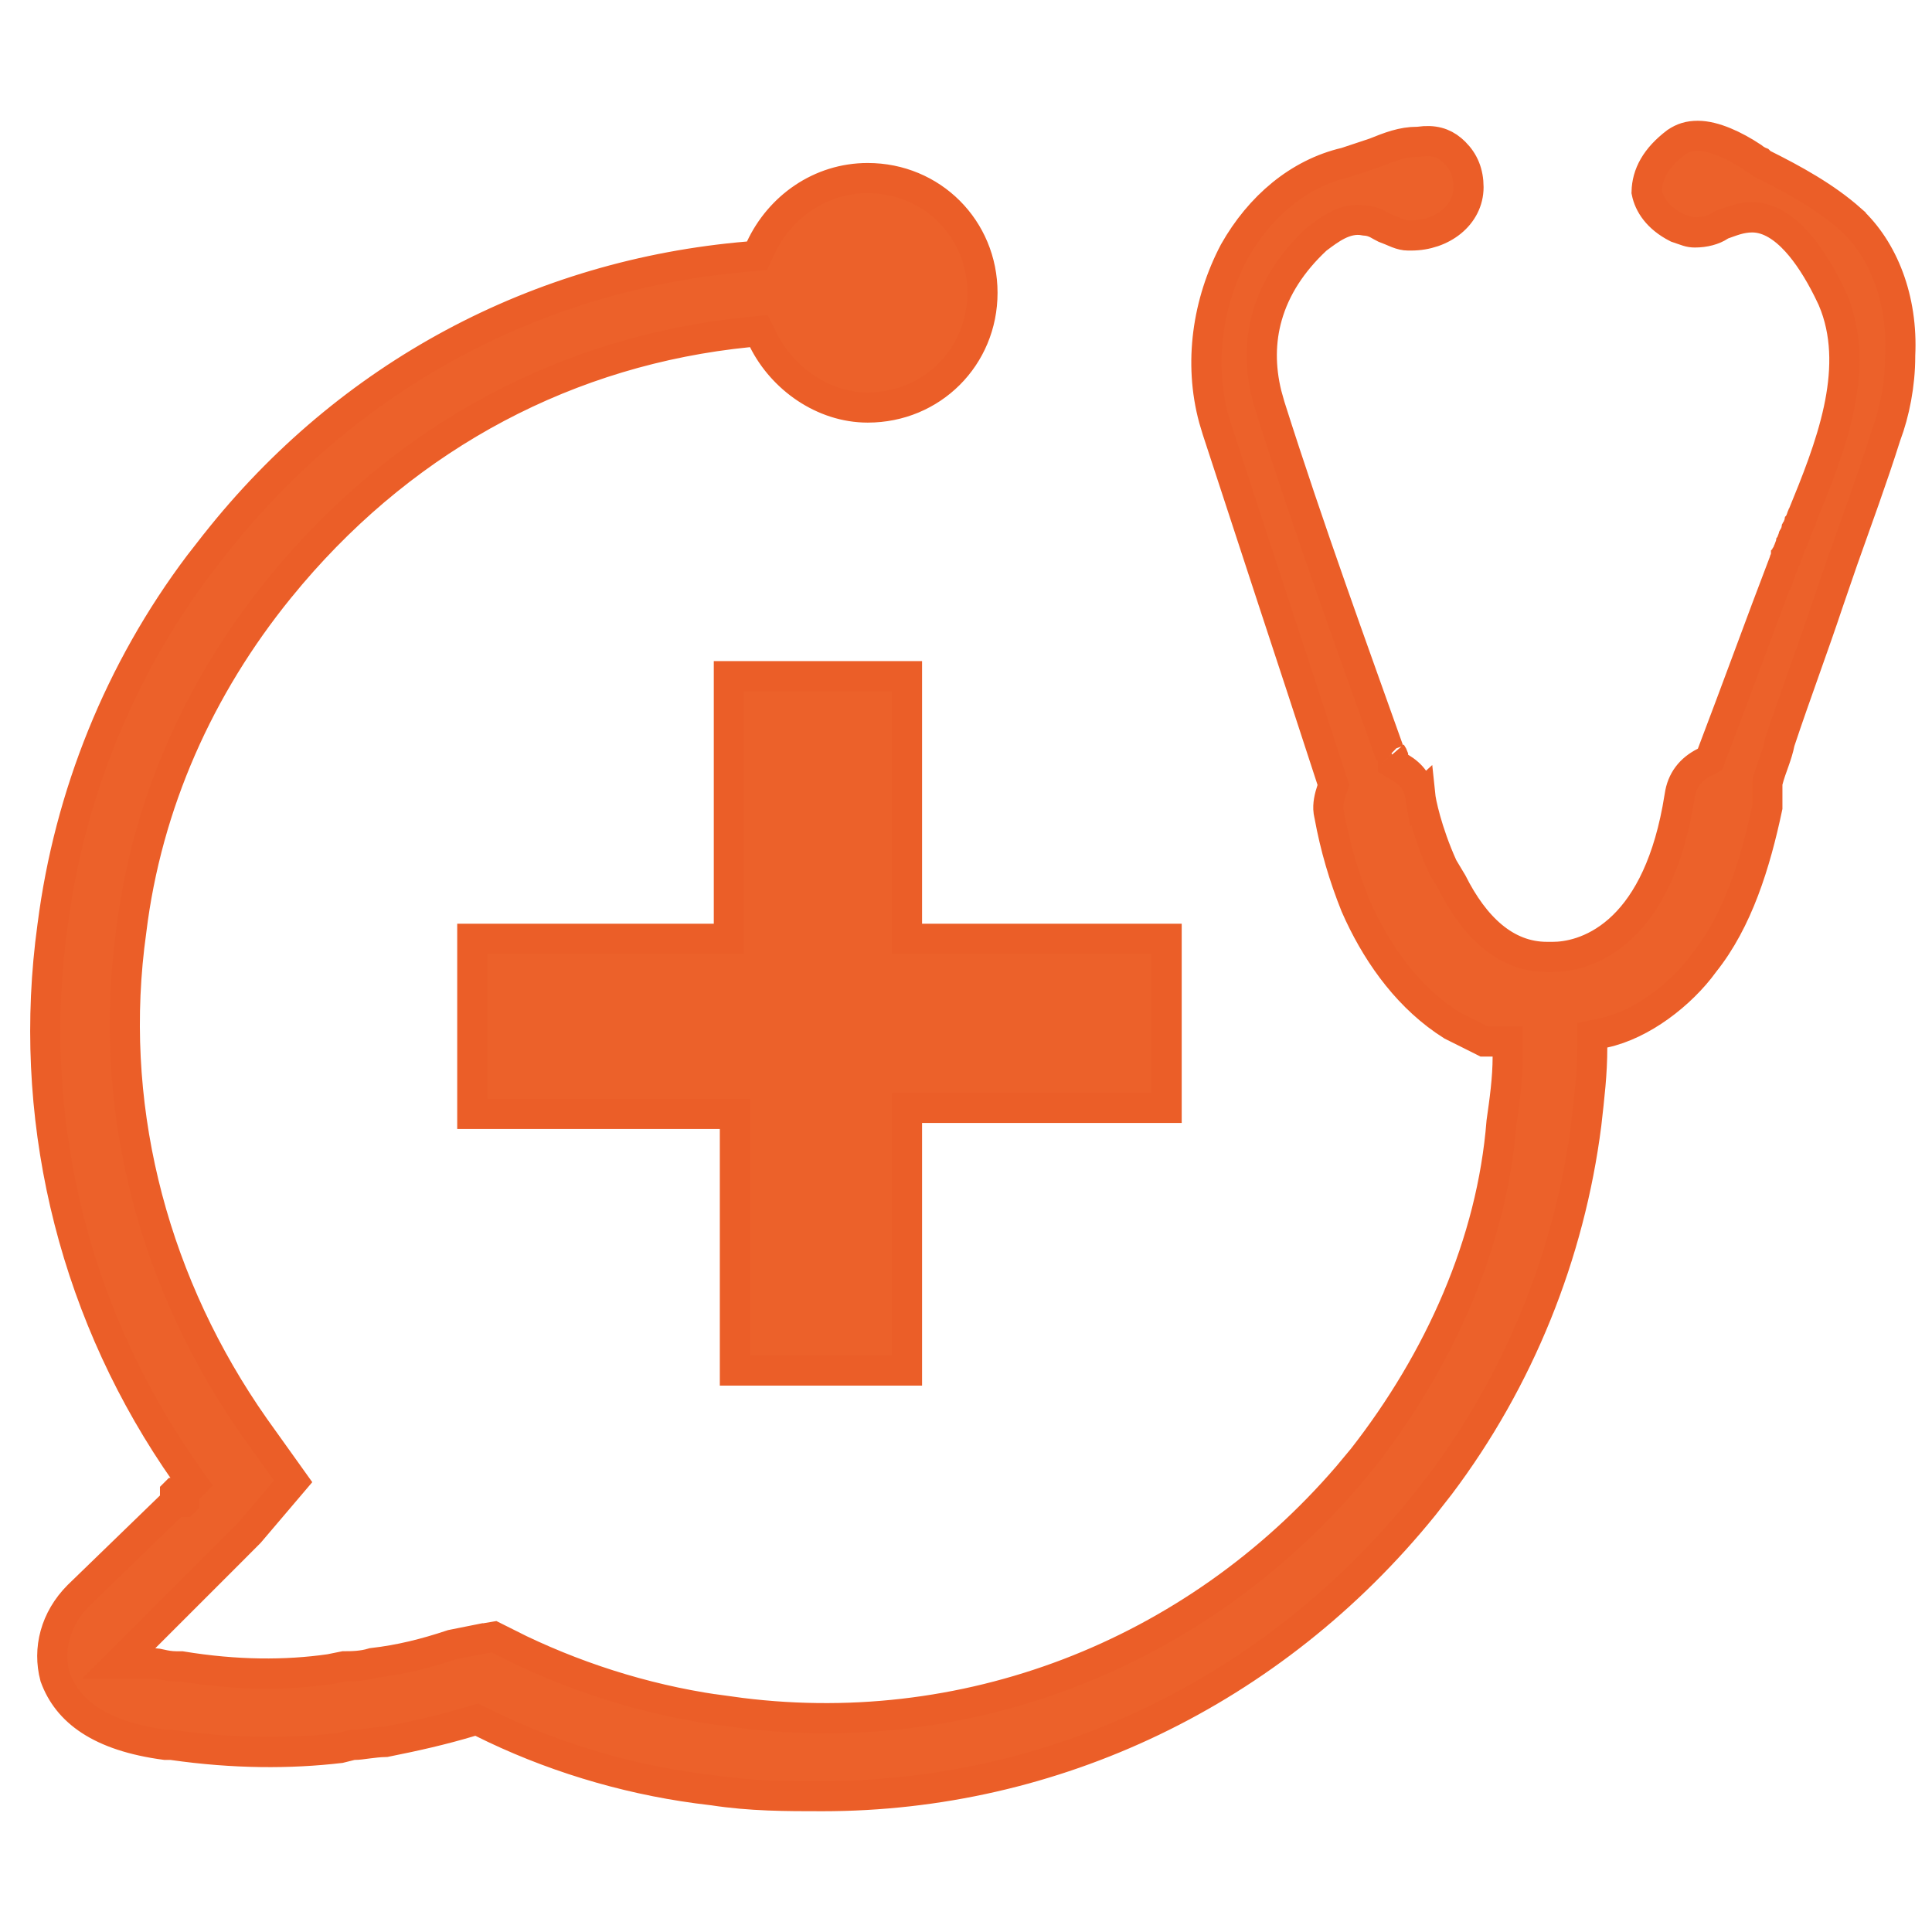 <svg width="56" height="56" viewBox="0 0 56 56" fill="none" xmlns="http://www.w3.org/2000/svg">
<path d="M26.289 19.6V27.212H33.815V32.112H26.289V39.725H21.302V32.287H13.69V27.212H21.127V19.6H26.289Z" fill="#EC612A" stroke="#EB5E28" stroke-width="0.875"/>
<path d="M49.214 3.938C49.686 3.938 50.287 4.219 50.795 4.556C50.876 4.623 50.951 4.661 50.987 4.679C51 4.685 51.007 4.689 51.012 4.691L51.055 4.734L51.118 4.767C51.986 5.201 52.903 5.702 53.644 6.359V6.36C54.583 7.221 55.159 8.662 55.077 10.303V10.325C55.077 11.146 54.912 11.969 54.667 12.621L54.663 12.632L54.659 12.644C54.263 13.898 53.83 15.065 53.411 16.252L52.999 17.449C52.782 18.101 52.543 18.775 52.302 19.454C52.062 20.131 51.82 20.814 51.6 21.475L51.591 21.5L51.585 21.526C51.548 21.713 51.491 21.886 51.427 22.068C51.366 22.241 51.289 22.443 51.239 22.644L51.227 22.696V23.402C50.88 25.038 50.371 26.684 49.398 27.901L49.392 27.909L49.386 27.918C48.731 28.819 47.59 29.701 46.497 29.935L46.151 30.009V30.362C46.151 31.118 46.069 31.789 45.98 32.582C45.498 36.363 44.035 39.993 41.733 43.047L41.262 43.649C36.881 49.061 30.53 52.062 23.839 52.062C22.786 52.062 21.768 52.062 20.668 51.893L20.65 51.891L20.217 51.837C18.051 51.546 15.898 50.884 13.973 49.921L13.817 49.844L13.651 49.894C12.804 50.148 12.039 50.318 11.181 50.49C10.994 50.494 10.815 50.516 10.667 50.535C10.49 50.559 10.371 50.575 10.276 50.575H10.223L10.171 50.588L9.854 50.667C8.41 50.835 6.792 50.835 5.001 50.579L4.971 50.575H4.794C2.895 50.322 1.956 49.602 1.594 48.605C1.382 47.805 1.598 46.926 2.269 46.252L5.068 43.539L5.073 43.534H5.074V43.533H5.075V43.532H5.076V43.531H5.077L5.078 43.53V43.529H5.079V43.528H5.08V43.527H5.081V43.526H5.082V43.525H5.083V43.524H5.084V43.523H5.085V43.523H5.086V43.522H5.087V43.52L5.088 43.52H5.089V43.519H5.09V43.518H5.091V43.517H5.092V43.516H5.093V43.515H5.094V43.514H5.095V43.513H5.096V43.512H5.097V43.511H5.098L5.099 43.51V43.509H5.1V43.508H5.101V43.507H5.102V43.506H5.103V43.505H5.104V43.504H5.104V43.503H5.105V43.502H5.106V43.501H5.107V43.5L5.108 43.499H5.109V43.498H5.11V43.497H5.111V43.496H5.112V43.495H5.113V43.494H5.114V43.493H5.115V43.492H5.116V43.491H5.117V43.49H5.118L5.119 43.489V43.488H5.12V43.487H5.121V43.486H5.122V43.485H5.123V43.484H5.124V43.483H5.125V43.482H5.126V43.481H5.127V43.48H5.128V43.48L5.129 43.478H5.13V43.477H5.131V43.477H5.132V43.476H5.133V43.475H5.134V43.474H5.135V43.473H5.136V43.472H5.137V43.471H5.138V43.47H5.139L5.14 43.469V43.468H5.141V43.467H5.142V43.466H5.143V43.465H5.144V43.464H5.145V43.463H5.146V43.462H5.146V43.461H5.147V43.46H5.148V43.459L5.149 43.458H5.15V43.457H5.151V43.456H5.152V43.455H5.153V43.454H5.154V43.453H5.155V43.452H5.156V43.451H5.157V43.45H5.158V43.449H5.159L5.16 43.448V43.447H5.161V43.446H5.162V43.445H5.163V43.444H5.164V43.443H5.165V43.442H5.166V43.441H5.167V43.44H5.168V43.44H5.169V43.438L5.17 43.438H5.171V43.437H5.172V43.435H5.173V43.435H5.174V43.434H5.175V43.433H5.176V43.432H5.177V43.431H5.178V43.43H5.179V43.429H5.18L5.181 43.428V43.427H5.182V43.426H5.183V43.425H5.184V43.424H5.185V43.423H5.186V43.422H5.187V43.421H5.188V43.42H5.188V43.419H5.189V43.418L5.19 43.417H5.191V43.416H5.192V43.415H5.193V43.414H5.194V43.413H5.195V43.412H5.196V43.411H5.197V43.41H5.198V43.409H5.199V43.408H5.2L5.201 43.407V43.406H5.202V43.405H5.203V43.404H5.204V43.403H5.205V43.402H5.206V43.401H5.207V43.4H5.208V43.399H5.209V43.398H5.21V43.398L5.211 43.397H5.212V43.395H5.213V43.395H5.214V43.394H5.215V43.393H5.216V43.392H5.217V43.391H5.218V43.39H5.219V43.389H5.22V43.388H5.221L5.222 43.387V43.386H5.223V43.385H5.224V43.384H5.225V43.383H5.226V43.382H5.227V43.381H5.228V43.38H5.229V43.379H5.229V43.378H5.23V43.377L5.231 43.376H5.232V43.375H5.233V43.374H5.234V43.373H5.235V43.372H5.236V43.371H5.237V43.37H5.238V43.369H5.239V43.368H5.24V43.367H5.241L5.242 43.366V43.365H5.243V43.364H5.244V43.363H5.245V43.362H5.246V43.361H5.247V43.36H5.248V43.359H5.249V43.358H5.25V43.357H5.251V43.356L5.252 43.355H5.253V43.355H5.254V43.353H5.255V43.352H5.256V43.352H5.257V43.351H5.258V43.35H5.259V43.349H5.26V43.348H5.261V43.347H5.262L5.263 43.346V43.345H5.264V43.344H5.265V43.343H5.266V43.342H5.267V43.341H5.268V43.34H5.269V43.339H5.27V43.338H5.271V43.337H5.271V43.336L5.272 43.335H5.273V43.334H5.274V43.333H5.275V43.332H5.276V43.331H5.277V43.33H5.278V43.329H5.279V43.328H5.28V43.327H5.281V43.326H5.282L5.283 43.325V43.324H5.284V43.323H5.285V43.322H5.286V43.321H5.287V43.32H5.288V43.319H5.289V43.318H5.29V43.317H5.291V43.316H5.292V43.315L5.293 43.315H5.294V43.313H5.295V43.312H5.296V43.312H5.297V43.31H5.298V43.31H5.299V43.309H5.3V43.308H5.301V43.307H5.302V43.306H5.303L5.304 43.305V43.304H5.305V43.303H5.306V43.302H5.307V43.301H5.308V43.3H5.309V43.299H5.31V43.298H5.311V43.297H5.312V43.296H5.312V43.295L5.313 43.294H5.314V43.293H5.315V43.292H5.316V43.291H5.317V43.29H5.318V43.289H5.319V43.288H5.32V43.287H5.321V43.286H5.322V43.285H5.323L5.324 43.284V43.283H5.325V43.282H5.326V43.281H5.327V43.28H5.328V43.279H5.329V43.278H5.33V43.277H5.331V43.276H5.332V43.275H5.333V43.274L5.334 43.273H5.335V43.273H5.336V43.272L5.597 43.012L5.385 42.711C2.225 38.221 0.838 32.766 1.456 27.358L1.522 26.835L1.523 26.83C2.006 23.049 3.469 19.42 5.771 16.366L6.241 15.763L6.245 15.759C10.107 10.867 15.596 7.95 21.689 7.436L21.941 7.415L22.048 7.185C22.596 6.01 23.764 5.162 25.151 5.162C27.01 5.162 28.477 6.629 28.477 8.487C28.477 10.346 27.01 11.812 25.151 11.812C23.853 11.812 22.68 10.965 22.131 9.867L21.996 9.598L21.695 9.627C16.494 10.147 11.88 12.601 8.43 16.652L8.1 17.049C5.778 19.906 4.255 23.305 3.806 26.977C3.112 31.921 4.352 36.86 7.109 40.98L7.381 41.376L7.383 41.379L8.497 42.938L7.235 44.422L6.643 45.016L3.445 48.213H4.502C4.529 48.213 4.56 48.219 4.681 48.246C4.786 48.27 4.934 48.3 5.114 48.3H5.256C6.857 48.563 8.289 48.563 9.551 48.383L9.563 48.382L9.575 48.379L9.97 48.299C10.204 48.299 10.499 48.296 10.803 48.204C11.603 48.112 12.316 47.933 13.1 47.673L13.935 47.506L13.937 47.507L14.32 47.442L15.076 47.82C16.954 48.714 19.012 49.341 21.16 49.609V49.608C27.921 50.559 34.594 47.985 39.066 42.786L39.492 42.274L39.496 42.27C41.719 39.424 43.246 36.03 43.523 32.524C43.609 31.917 43.702 31.274 43.702 30.625V30.188H43.018C42.873 30.115 42.729 30.043 42.585 29.971C42.419 29.888 42.252 29.805 42.086 29.722C40.872 28.959 39.995 27.759 39.404 26.502L39.29 26.25C38.952 25.404 38.701 24.56 38.532 23.634L38.526 23.606L38.51 23.521C38.483 23.321 38.533 23.104 38.605 22.889L38.649 22.752L38.605 22.615C38.034 20.857 37.466 19.131 36.909 17.439L35.28 12.465L35.279 12.462L35.182 12.139C34.742 10.517 35.001 8.766 35.774 7.295C36.515 5.983 37.646 5.029 38.989 4.713L39.009 4.709L39.027 4.702C39.158 4.658 39.29 4.615 39.421 4.571C39.552 4.528 39.684 4.484 39.815 4.44L39.827 4.436L39.839 4.432C40.284 4.253 40.648 4.112 41.077 4.112H41.107L41.139 4.108C41.555 4.049 41.837 4.14 42.07 4.333L42.167 4.422C42.429 4.684 42.564 5.008 42.565 5.425C42.565 6.237 41.803 6.825 40.901 6.825H40.815C40.715 6.825 40.618 6.801 40.501 6.756C40.44 6.732 40.382 6.707 40.31 6.676C40.256 6.653 40.193 6.628 40.128 6.604C40.099 6.59 40.072 6.575 40.04 6.557C40.009 6.539 39.963 6.512 39.916 6.488C39.82 6.44 39.705 6.4 39.56 6.391C39.262 6.331 38.992 6.416 38.781 6.521C38.564 6.63 38.356 6.787 38.19 6.912L38.17 6.927L38.153 6.942C37.45 7.599 36.963 8.344 36.73 9.167C36.525 9.888 36.522 10.648 36.715 11.432L36.81 11.77C37.95 15.366 39.266 18.964 40.227 21.671L40.26 21.765L40.33 21.834C40.328 21.832 40.332 21.837 40.342 21.851C40.351 21.864 40.36 21.88 40.368 21.895C40.372 21.903 40.375 21.911 40.377 21.916V22.123L40.589 22.25C40.926 22.452 41.105 22.696 41.17 23.084L41.171 23.083C41.174 23.111 41.176 23.136 41.179 23.152C41.186 23.195 41.195 23.247 41.208 23.306C41.233 23.425 41.271 23.582 41.322 23.766C41.425 24.132 41.586 24.613 41.815 25.118L41.826 25.142L41.839 25.162L42.091 25.583C42.729 26.854 43.629 27.737 44.839 27.737H45.015C45.401 27.737 46.169 27.627 46.923 26.961C47.63 26.337 48.28 25.262 48.62 23.452L48.684 23.08L48.685 23.074C48.75 22.616 49.002 22.296 49.41 22.092L49.562 22.015L49.623 21.855C49.974 20.935 50.324 19.993 50.674 19.053C51.023 18.114 51.371 17.177 51.72 16.262L51.721 16.263L51.722 16.26L51.723 16.258L51.725 16.252L51.726 16.25L51.727 16.244L51.728 16.242L51.73 16.239L51.73 16.237L51.732 16.231L51.733 16.23L51.735 16.224L51.736 16.222L51.738 16.219L51.739 16.217L51.741 16.211L51.742 16.209L51.744 16.203L51.745 16.201L51.746 16.198L51.747 16.196L51.749 16.19L51.75 16.189L51.752 16.183L51.753 16.181L51.754 16.178L51.755 16.176L51.757 16.17L51.759 16.168L51.761 16.162L51.762 16.16L51.763 16.157L51.764 16.155L51.766 16.149L51.767 16.148L51.769 16.142L51.77 16.14L51.77 16.137L51.772 16.135L51.773 16.129L51.774 16.127L51.776 16.121L51.777 16.119L51.779 16.116L51.78 16.114L51.782 16.108L51.783 16.106L51.785 16.101L51.786 16.099L51.787 16.096L51.788 16.094L51.79 16.088L51.791 16.086L51.793 16.08L51.794 16.078L51.795 16.075L51.796 16.073L51.798 16.067L51.8 16.065L51.802 16.06L51.803 16.058L51.804 16.055L51.805 16.053L51.807 16.047L51.808 16.045L51.81 16.039L51.81 16.037L51.812 16.034L51.812 16.032L51.815 16.026L51.815 16.024L51.817 16.019L51.818 16.017L51.82 16.014L51.821 16.012L51.823 16.006L51.824 16.004L51.826 15.998L51.827 15.996L51.828 15.993L51.829 15.991L51.831 15.985L51.832 15.983L51.834 15.977L51.835 15.976L51.836 15.973L51.837 15.971L51.839 15.965L51.841 15.963L51.843 15.957L51.844 15.955L51.845 15.952L51.846 15.95L51.848 15.944L51.849 15.942L51.851 15.937L51.852 15.935L51.852 15.932L51.853 15.93L51.855 15.924L51.856 15.922L51.858 15.916L51.859 15.914L51.861 15.911L51.862 15.909L51.864 15.903L51.865 15.901L51.867 15.896L51.868 15.894L51.869 15.891L51.87 15.889L51.872 15.883L51.873 15.881L51.875 15.875L51.876 15.873L51.877 15.87L51.878 15.868L51.88 15.862L51.882 15.86L51.884 15.854L51.885 15.852L51.886 15.85L51.887 15.848L51.889 15.842L51.89 15.84L51.892 15.834L51.893 15.832L51.894 15.829L51.895 15.827L51.897 15.821L51.898 15.819L51.899 15.813L51.9 15.812L51.902 15.809L51.903 15.807L51.905 15.801L51.906 15.799L51.908 15.793L51.909 15.791L51.91 15.788L51.911 15.786L51.913 15.78L51.914 15.778L51.916 15.773L51.917 15.771L51.918 15.768L51.919 15.766L51.921 15.76L51.923 15.758L51.925 15.752L51.926 15.75L51.927 15.747L51.928 15.745L51.93 15.739L51.931 15.737L51.933 15.731L51.934 15.729L51.935 15.727L51.935 15.725L51.938 15.719L51.938 15.717L51.94 15.711L51.941 15.709L51.943 15.706L51.944 15.704L51.946 15.698L51.947 15.696L51.949 15.69L51.95 15.688L51.951 15.685L51.952 15.684L51.954 15.678L51.955 15.676L51.957 15.67L51.958 15.668L51.959 15.665L51.96 15.663L51.962 15.657L51.964 15.655L51.966 15.649L51.967 15.648L51.968 15.645L51.969 15.643L51.971 15.637L51.972 15.635L51.974 15.629L51.975 15.627L51.976 15.624L51.977 15.622L51.978 15.616L51.98 15.614L51.981 15.608L51.982 15.606L51.984 15.604L51.985 15.602L51.987 15.596L51.988 15.594L51.99 15.588L51.991 15.586L51.992 15.583L51.993 15.581L51.995 15.575L51.996 15.573L51.998 15.567L51.999 15.565L52 15.562L52.001 15.56L52.003 15.555L52.005 15.553L52.007 15.547L52.008 15.545L52.009 15.542L52.01 15.54L52.012 15.534L52.013 15.532L52.015 15.526L52.016 15.524L52.017 15.521L52.018 15.52L52.02 15.514L52.02 15.512L52.023 15.506L52.023 15.504L52.025 15.501L52.026 15.499L52.028 15.493L52.029 15.491L52.031 15.485L52.032 15.483L52.033 15.48L52.034 15.479L52.036 15.473L52.037 15.471L52.039 15.465L52.04 15.463L52.041 15.46L52.042 15.458L52.044 15.452L52.046 15.45L52.048 15.444L52.049 15.442L52.05 15.44L52.051 15.438L52.053 15.432L52.054 15.43L52.056 15.424L52.057 15.422L52.058 15.419L52.059 15.417L52.06 15.411L52.062 15.409L52.063 15.403L52.065 15.401L52.066 15.398L52.067 15.396L52.069 15.391L52.07 15.389L52.072 15.383L52.073 15.381L52.074 15.378L52.075 15.376L52.077 15.37L52.078 15.368L52.08 15.362L52.081 15.36L52.082 15.357L52.083 15.355L52.085 15.35L52.087 15.348L52.089 15.342L52.09 15.34L52.091 15.337L52.092 15.335L52.094 15.329L52.095 15.327L52.097 15.321L52.098 15.319L52.099 15.316L52.1 15.315L52.102 15.309L52.102 15.307L52.105 15.301L52.105 15.299L52.107 15.296L52.108 15.294L52.11 15.288L52.111 15.286L52.113 15.28L52.114 15.278L52.115 15.275L52.116 15.273L52.118 15.268L52.119 15.266L52.121 15.26L52.122 15.258L52.123 15.255L52.124 15.253L52.126 15.247L52.128 15.245L52.13 15.239L52.131 15.237L52.132 15.234L52.133 15.232L52.135 15.227L52.136 15.225L52.138 15.219L52.139 15.217L52.14 15.214L52.141 15.212L52.143 15.206L52.144 15.204L52.145 15.198L52.147 15.196L52.148 15.193L52.149 15.191L52.151 15.185L52.152 15.184L52.154 15.178L52.155 15.176L52.156 15.173L52.157 15.171L52.159 15.165L52.16 15.163L52.162 15.157L52.163 15.155L52.164 15.152L52.165 15.15L52.167 15.145L52.169 15.143L52.171 15.137L52.172 15.135L52.173 15.132L52.174 15.13L52.176 15.124L52.177 15.122L52.179 15.116L52.18 15.114L52.181 15.111L52.182 15.109L52.184 15.104L52.185 15.102L52.187 15.096L52.188 15.094L52.19 15.091L52.19 15.089L52.192 15.083L52.193 15.081L52.195 15.075L52.196 15.073L52.197 15.07L52.198 15.068L52.2 15.062L52.201 15.06L52.203 15.055L52.204 15.053L52.205 15.05L52.206 15.048L52.208 15.042L52.21 15.04L52.212 15.034L52.213 15.032L52.214 15.029L52.215 15.027L52.217 15.021L52.218 15.02L52.22 15.014L52.221 15.012L52.222 15.009L52.223 15.007L52.225 15.001L52.226 14.999L52.227 14.993L52.228 14.991L52.23 14.988L52.231 14.986L52.233 14.98L52.234 14.979L52.236 14.973L52.237 14.971L52.238 14.968L52.239 14.966L52.241 14.96L52.242 14.958L52.243 14.955L52.244 14.953C52.636 13.996 53.067 12.933 53.295 11.872C53.509 10.875 53.555 9.838 53.194 8.86L53.116 8.665L53.11 8.652L52.99 8.403C52.706 7.834 52.397 7.355 52.075 7.001C51.718 6.609 51.281 6.3 50.789 6.3C50.434 6.3 50.156 6.429 49.951 6.497L49.895 6.516L49.847 6.549C49.672 6.665 49.412 6.737 49.127 6.737C48.964 6.737 48.892 6.695 48.603 6.598C48.048 6.314 47.8 5.923 47.728 5.563C47.74 5.053 47.991 4.574 48.587 4.123C48.778 3.997 48.955 3.938 49.214 3.938Z" fill="#EC612A" stroke="#EB5E28" stroke-width="0.875"/>
</svg>
